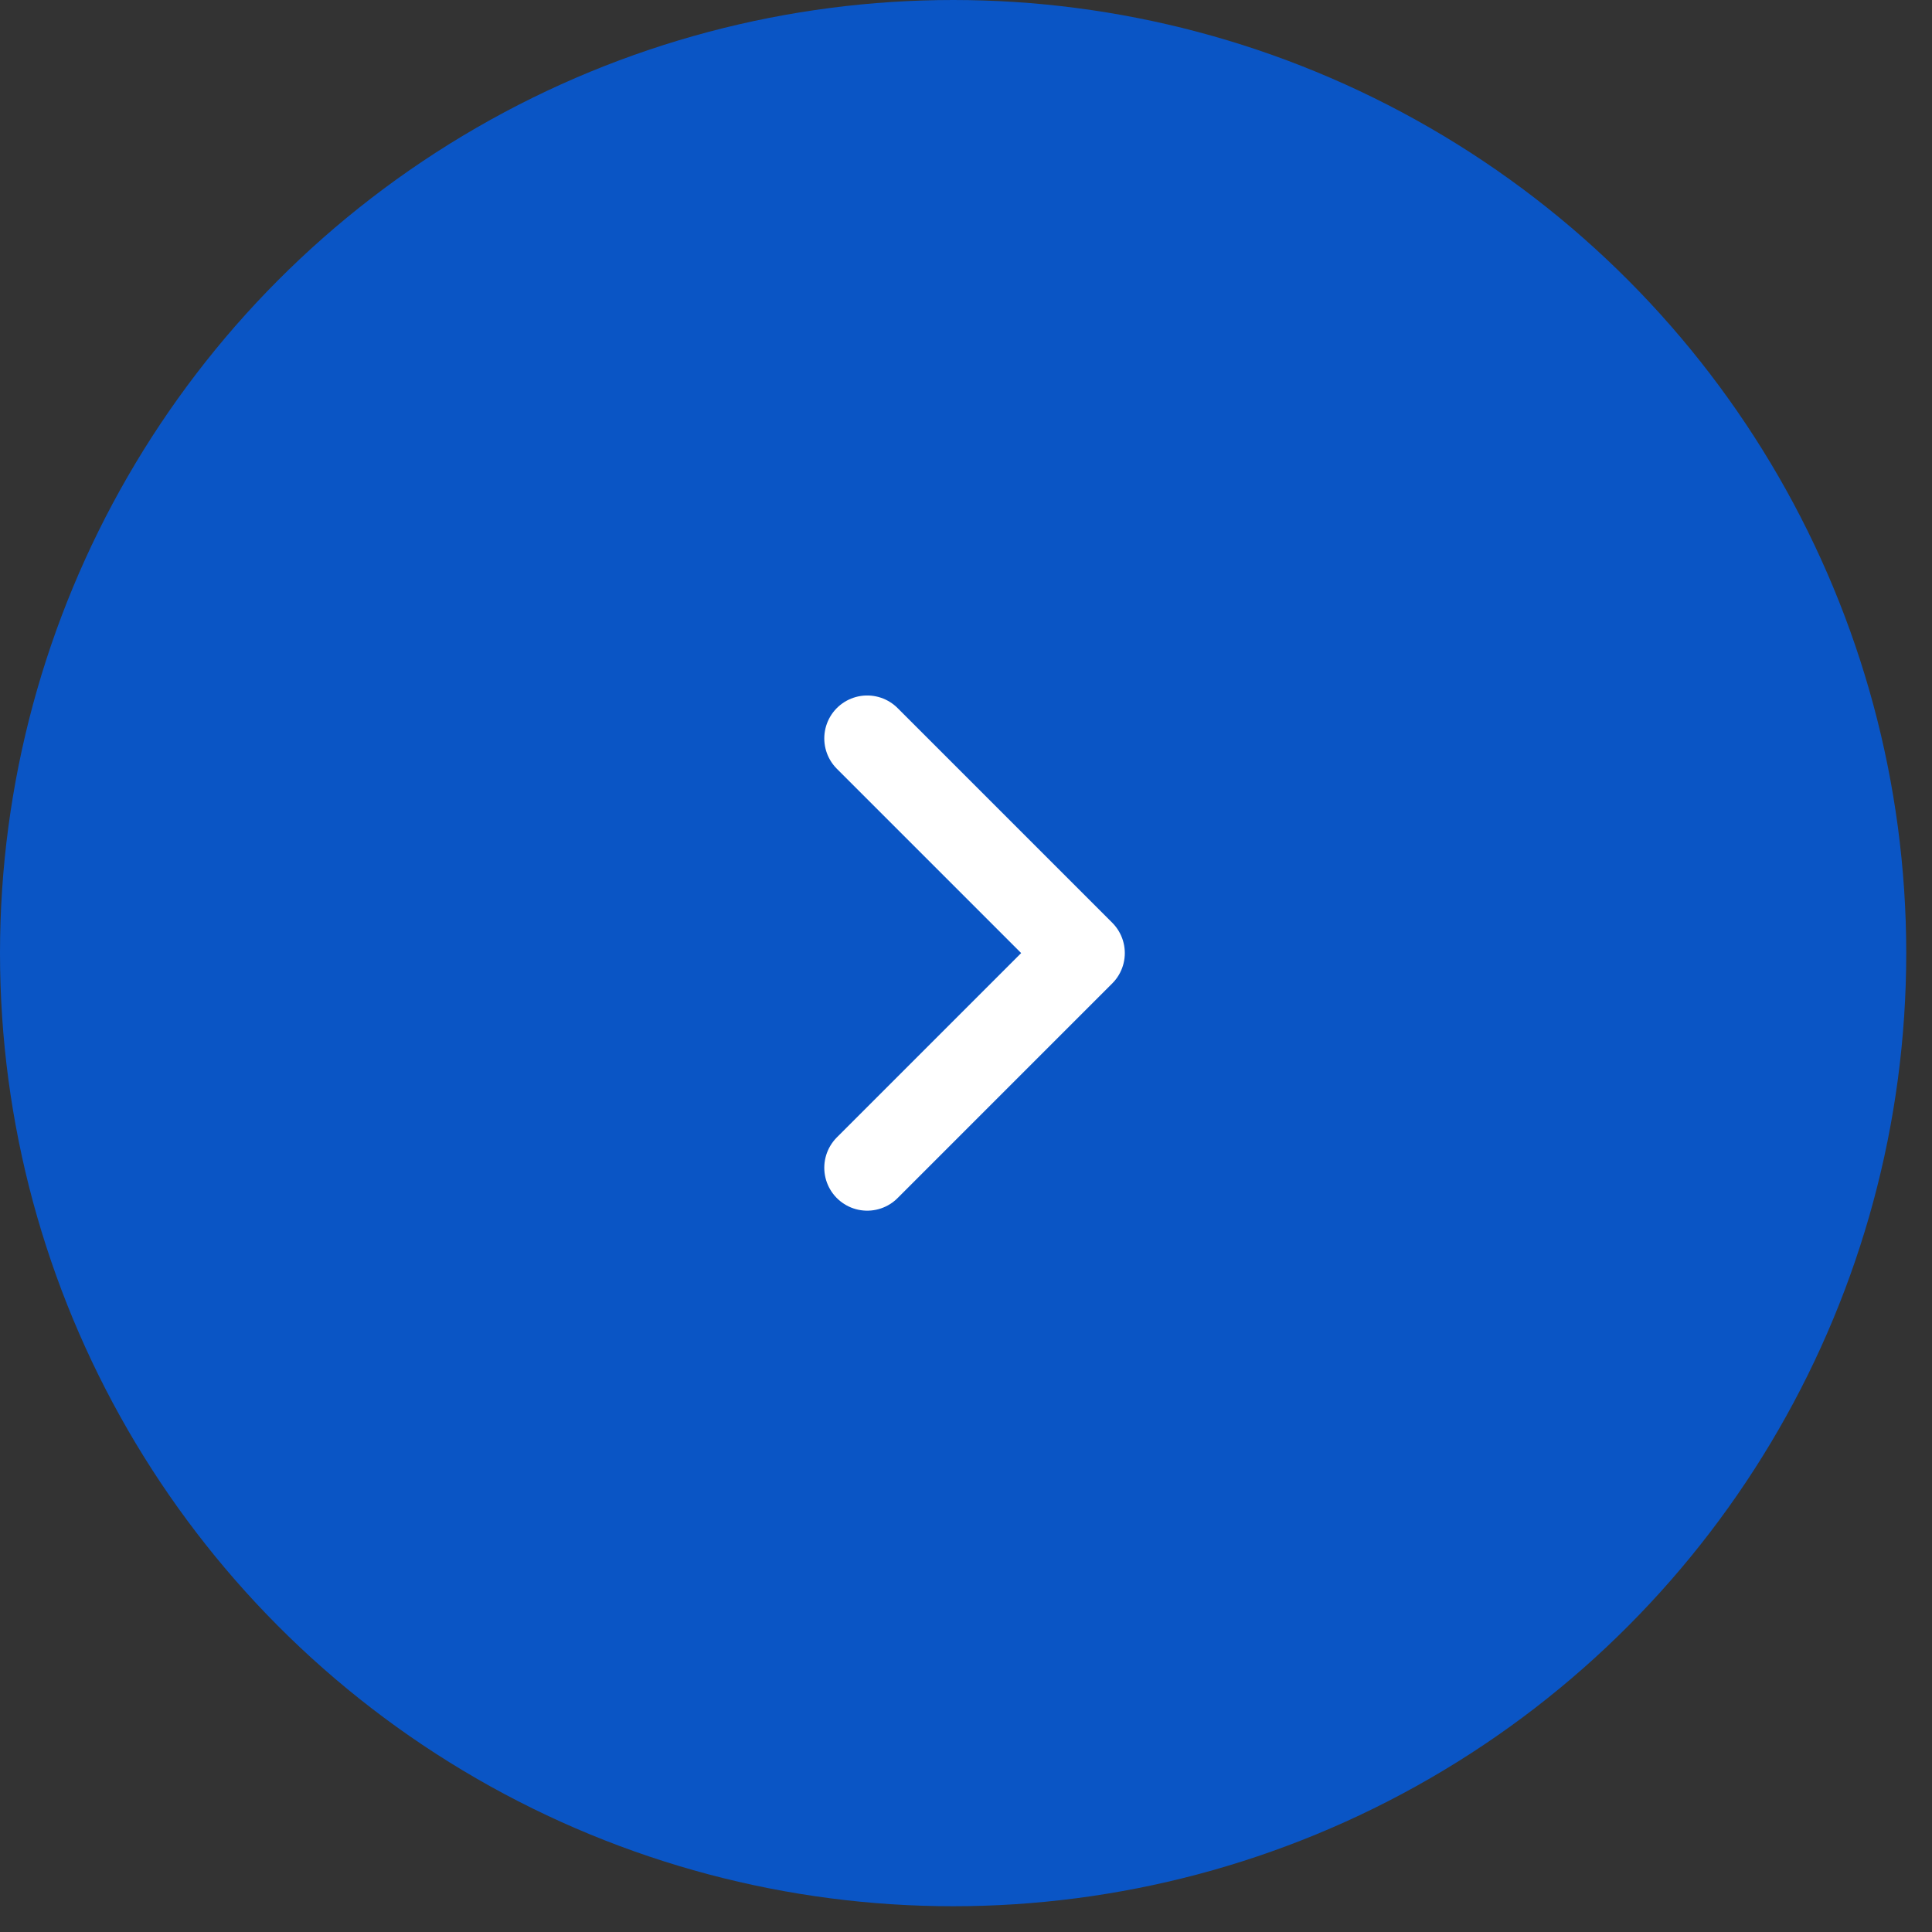 <?xml version="1.0" encoding="UTF-8"?> <svg xmlns="http://www.w3.org/2000/svg" width="45" height="45" viewBox="0 0 45 45" fill="none"><rect x="0" y="0" width="45" height="45" fill="#333333" stroke="none"/><circle cx="22.2" cy="22.2" r="22.2" fill="#0A55C5"></circle><path d="M20.199 17.199L25.199 22.199L20.199 27.199" stroke="white" stroke-width="2" stroke-linecap="round" stroke-linejoin="round"></path></svg> 